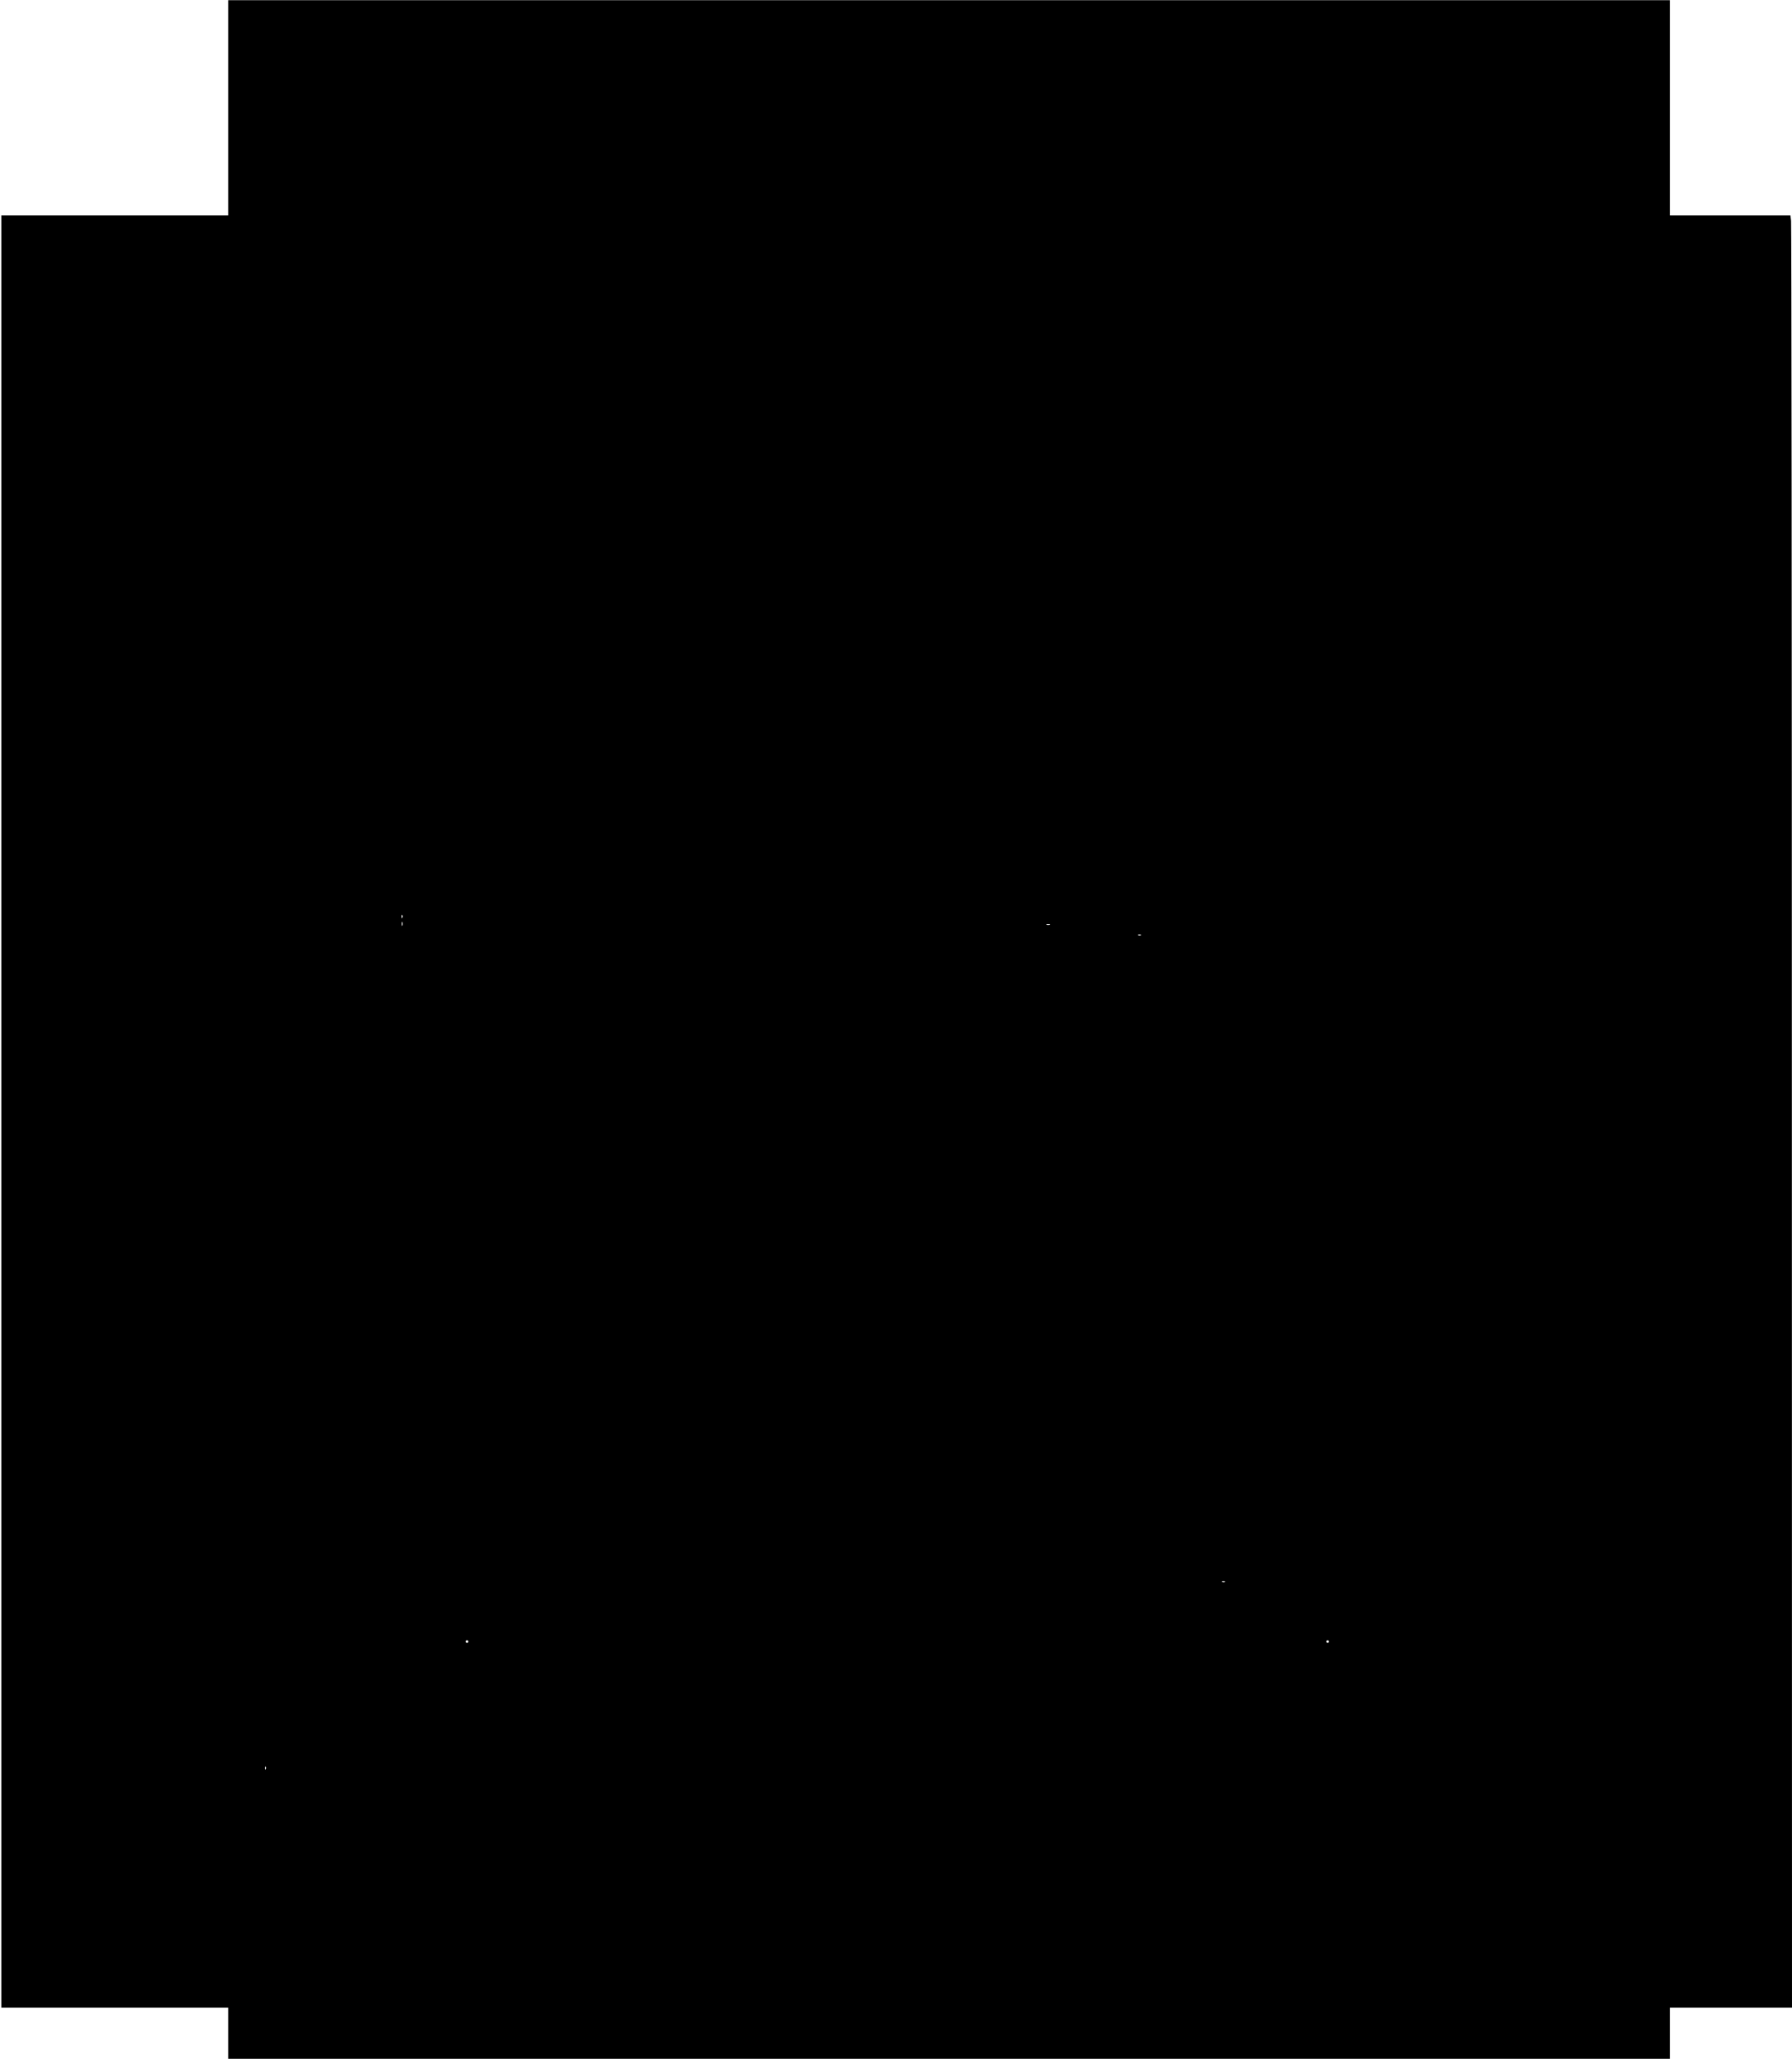 <?xml version="1.0" encoding="UTF-8" standalone="yes"?>
<svg version="1.0" xmlns="http://www.w3.org/2000/svg" width="361.245mm" height="415mm" viewBox="0 0 1366 1569" preserveAspectRatio="xMidYMid meet">
  <g transform="translate(0,1569) scale(0.1,-0.1)" fill="#000000" stroke="none">
    <path d="M1740 14870 l0 -820 -865 0 -865 0 0 -6830 0 -6830 865 0 865 0 0
-195 0 -195 5495 0 5495 0 0 195 0 195 465 0 465 0 -1 6788 c0 3733 -3 6806
-6 6830 l-5 42 -459 0 -459 0 0 820 0 820 -5495 0 -5495 0 0 -820z m1327
-6172 c-3 -8 -6 -5 -6 6 -1 11 2 17 5 13 3 -3 4 -12 1 -19z m0 -60 c-3 -7 -5
-2 -5 12 0 14 2 19 5 13 2 -7 2 -19 0 -25z m4936 5 c-7 -2 -19 -2 -25 0 -7 3
-2 5 12 5 14 0 19 -2 13 -5z m694 -79 c-3 -3 -12 -4 -19 -1 -8 3 -5 6 6 6 11
1 17 -2 13 -5z m640 -4930 c-3 -3 -12 -4 -19 -1 -8 3 -5 6 6 6 11 1 17 -2 13
-5z m-5767 -454 c0 -5 -4 -10 -10 -10 -5 0 -10 5 -10 10 0 6 5 10 10 10 6 0
10 -4 10 -10z m6560 0 c0 -5 -4 -10 -10 -10 -5 0 -10 5 -10 10 0 6 5 10 10 10
6 0 10 -4 10 -10z m-8103 -972 c-3 -8 -6 -5 -6 6 -1 11 2 17 5 13 3 -3 4 -12
1 -19z"/>
  </g>
</svg>